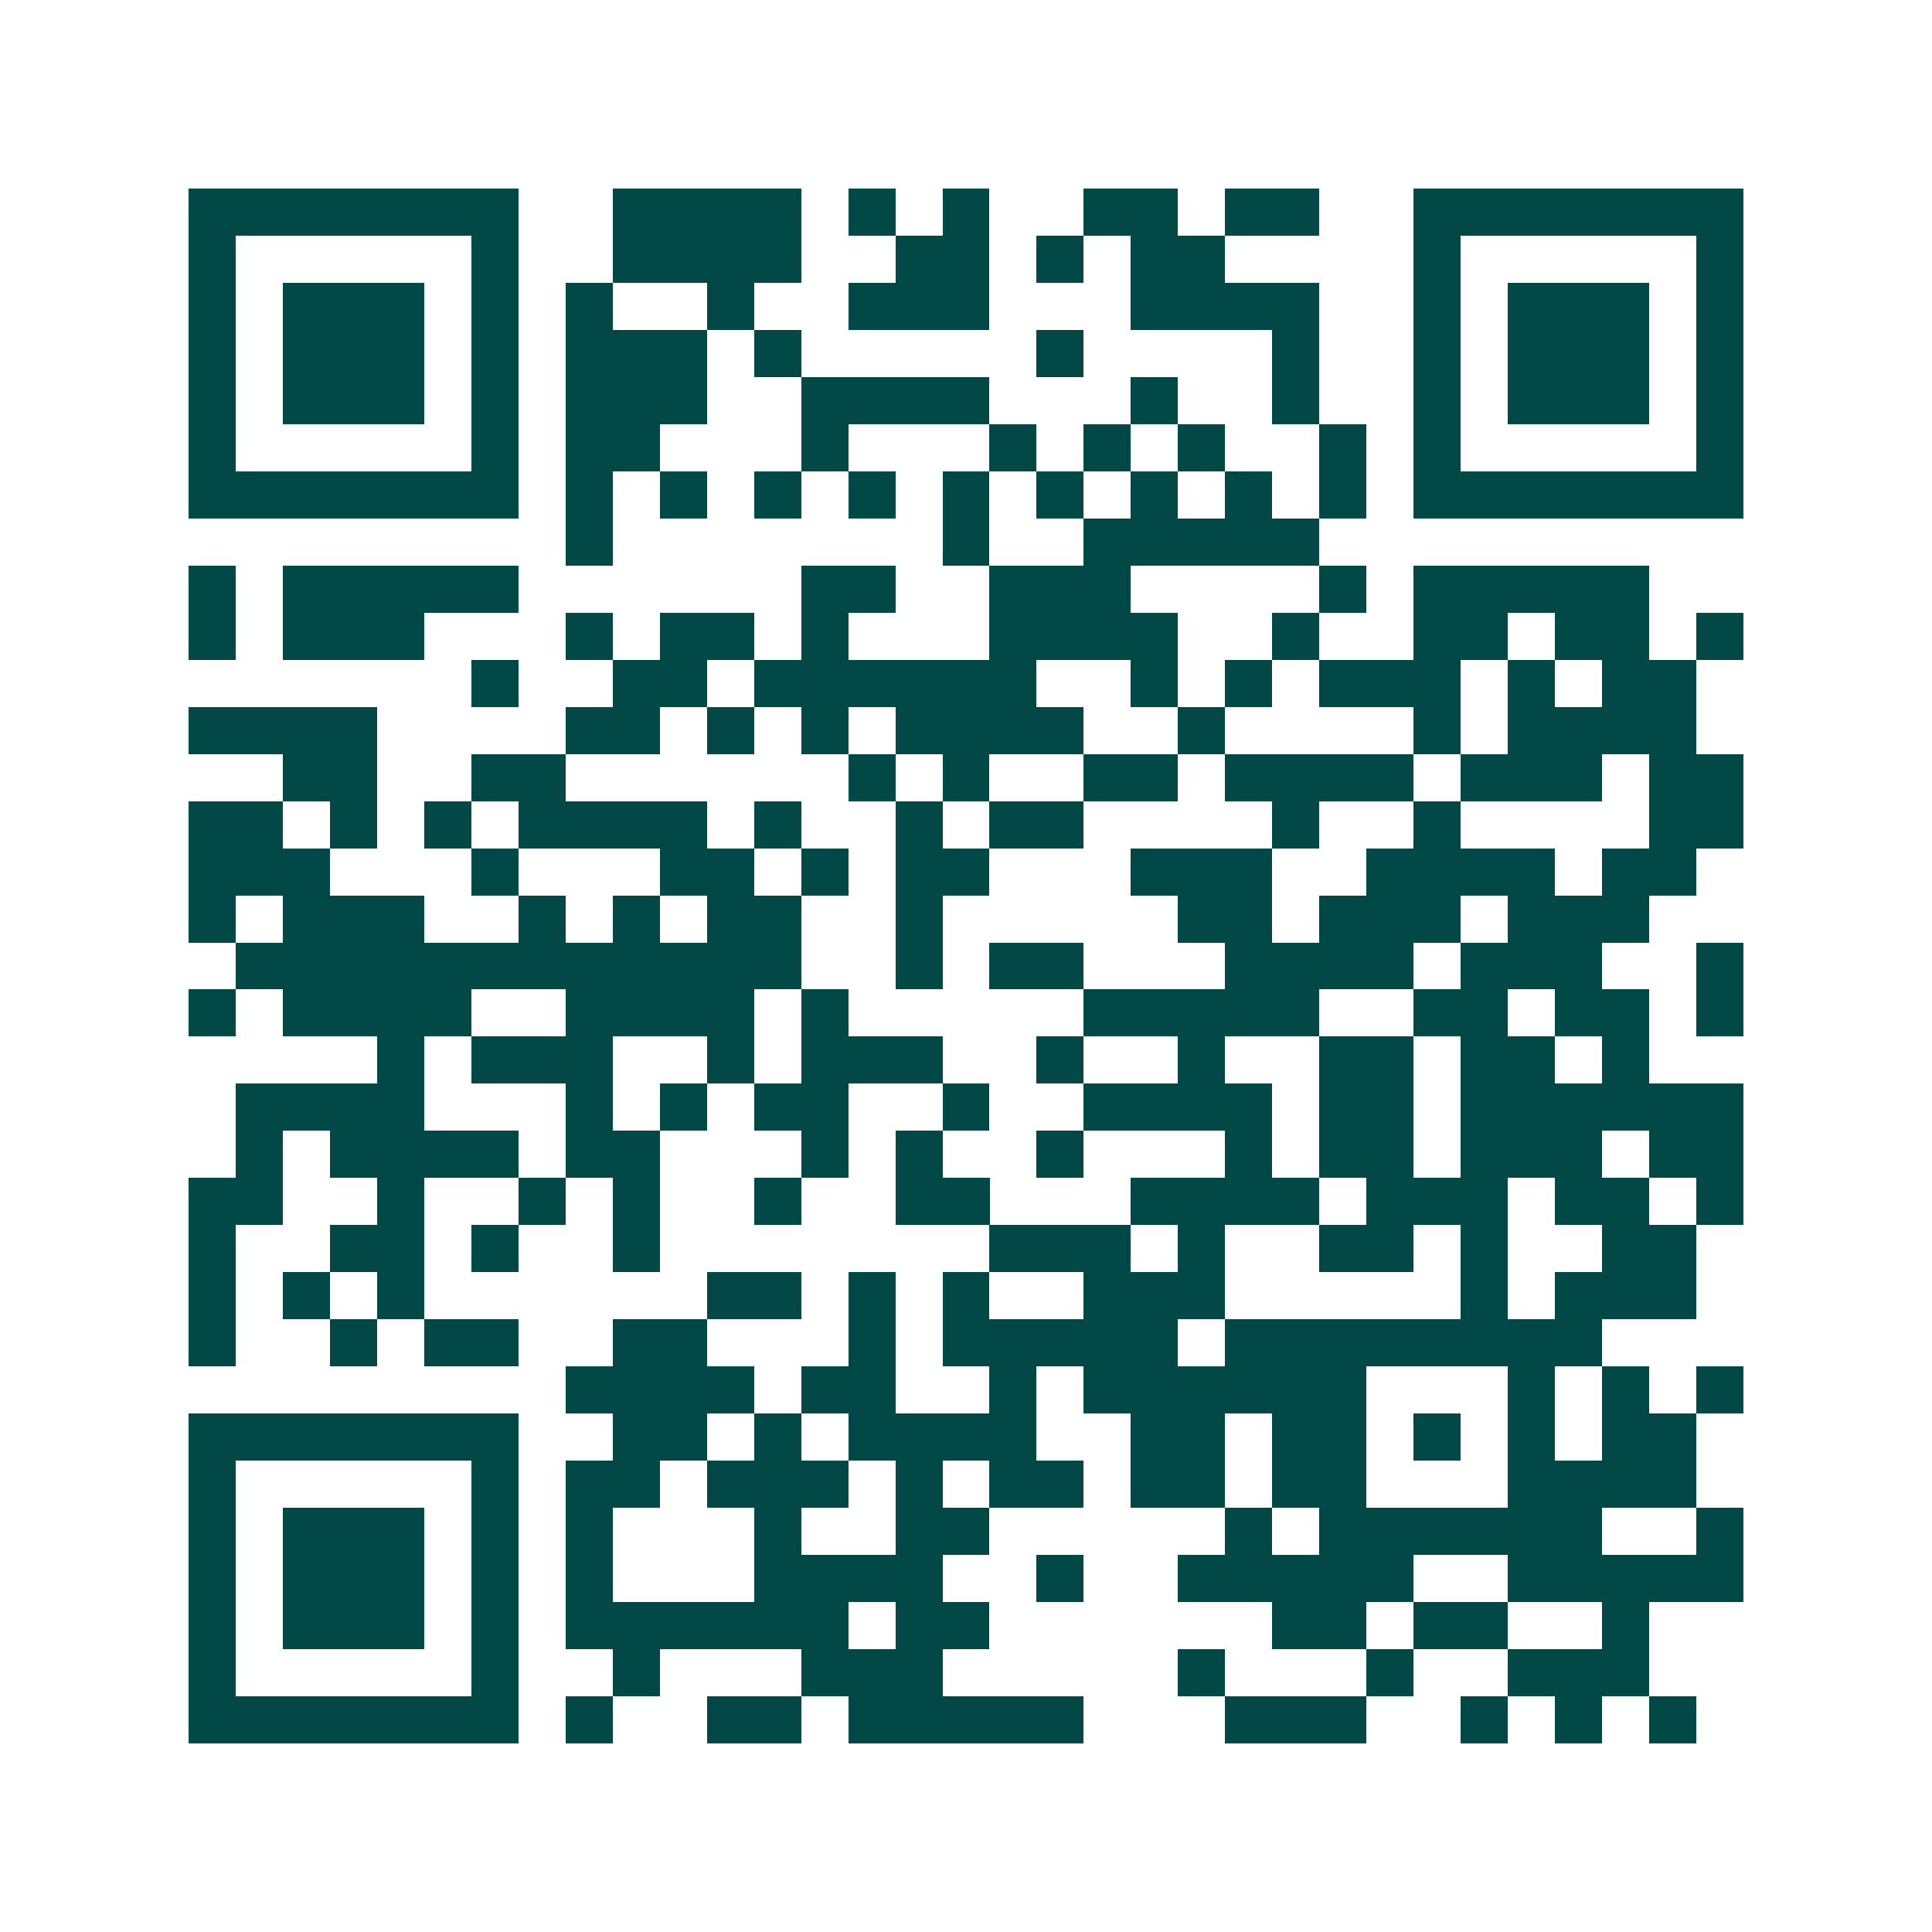 <svg xmlns="http://www.w3.org/2000/svg" width="200" height="200" viewBox="0 0 41 41" shape-rendering="crispEdges"><path fill="#ffffff" d="M0 0h41v41H0z"/><path stroke="#014847" d="M4 4.5h7m2 0h4m1 0h1m1 0h1m2 0h2m1 0h2m2 0h7M4 5.5h1m5 0h1m2 0h4m2 0h2m1 0h1m1 0h2m4 0h1m5 0h1M4 6.5h1m1 0h3m1 0h1m1 0h1m2 0h1m2 0h3m3 0h4m2 0h1m1 0h3m1 0h1M4 7.5h1m1 0h3m1 0h1m1 0h3m1 0h1m5 0h1m4 0h1m2 0h1m1 0h3m1 0h1M4 8.5h1m1 0h3m1 0h1m1 0h3m2 0h4m3 0h1m2 0h1m2 0h1m1 0h3m1 0h1M4 9.5h1m5 0h1m1 0h2m3 0h1m3 0h1m1 0h1m1 0h1m2 0h1m1 0h1m5 0h1M4 10.5h7m1 0h1m1 0h1m1 0h1m1 0h1m1 0h1m1 0h1m1 0h1m1 0h1m1 0h1m1 0h7M12 11.5h1m7 0h1m2 0h5M4 12.5h1m1 0h5m6 0h2m2 0h3m4 0h1m1 0h5M4 13.5h1m1 0h3m3 0h1m1 0h2m1 0h1m3 0h4m2 0h1m2 0h2m1 0h2m1 0h1M10 14.5h1m2 0h2m1 0h6m2 0h1m1 0h1m1 0h3m1 0h1m1 0h2M4 15.5h4m4 0h2m1 0h1m1 0h1m1 0h4m2 0h1m4 0h1m1 0h4M6 16.5h2m2 0h2m6 0h1m1 0h1m2 0h2m1 0h4m1 0h3m1 0h2M4 17.5h2m1 0h1m1 0h1m1 0h4m1 0h1m2 0h1m1 0h2m4 0h1m2 0h1m4 0h2M4 18.5h3m3 0h1m3 0h2m1 0h1m1 0h2m3 0h3m2 0h4m1 0h2M4 19.5h1m1 0h3m2 0h1m1 0h1m1 0h2m2 0h1m5 0h2m1 0h3m1 0h3M5 20.5h12m2 0h1m1 0h2m3 0h4m1 0h3m2 0h1M4 21.5h1m1 0h4m2 0h4m1 0h1m5 0h5m2 0h2m1 0h2m1 0h1M8 22.5h1m1 0h3m2 0h1m1 0h3m2 0h1m2 0h1m2 0h2m1 0h2m1 0h1M5 23.5h4m3 0h1m1 0h1m1 0h2m2 0h1m2 0h4m1 0h2m1 0h6M5 24.5h1m1 0h4m1 0h2m3 0h1m1 0h1m2 0h1m3 0h1m1 0h2m1 0h3m1 0h2M4 25.5h2m2 0h1m2 0h1m1 0h1m2 0h1m2 0h2m3 0h4m1 0h3m1 0h2m1 0h1M4 26.5h1m2 0h2m1 0h1m2 0h1m7 0h3m1 0h1m2 0h2m1 0h1m2 0h2M4 27.5h1m1 0h1m1 0h1m6 0h2m1 0h1m1 0h1m2 0h3m5 0h1m1 0h3M4 28.5h1m2 0h1m1 0h2m2 0h2m3 0h1m1 0h5m1 0h8M12 29.5h4m1 0h2m2 0h1m1 0h6m3 0h1m1 0h1m1 0h1M4 30.5h7m2 0h2m1 0h1m1 0h4m2 0h2m1 0h2m1 0h1m1 0h1m1 0h2M4 31.5h1m5 0h1m1 0h2m1 0h3m1 0h1m1 0h2m1 0h2m1 0h2m3 0h4M4 32.5h1m1 0h3m1 0h1m1 0h1m3 0h1m2 0h2m5 0h1m1 0h6m2 0h1M4 33.5h1m1 0h3m1 0h1m1 0h1m3 0h4m2 0h1m2 0h5m2 0h5M4 34.5h1m1 0h3m1 0h1m1 0h6m1 0h2m6 0h2m1 0h2m2 0h1M4 35.5h1m5 0h1m2 0h1m3 0h3m5 0h1m3 0h1m2 0h3M4 36.5h7m1 0h1m2 0h2m1 0h5m3 0h3m2 0h1m1 0h1m1 0h1"/></svg>
